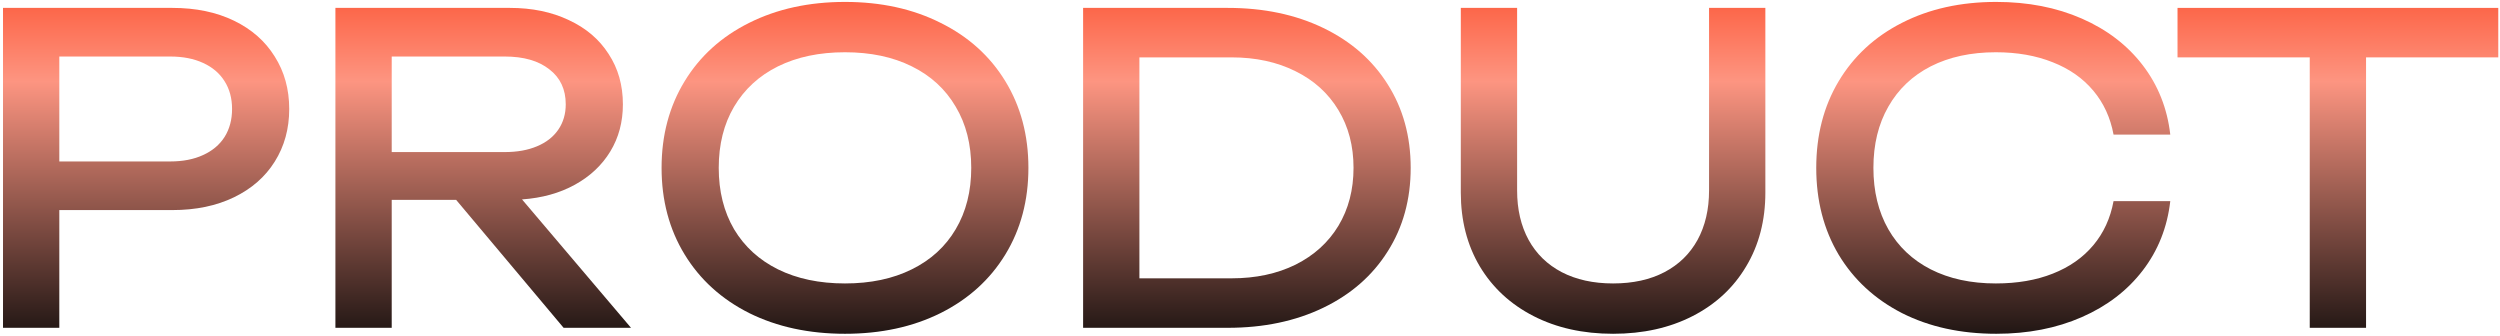 <?xml version="1.0" encoding="UTF-8"?> <svg xmlns="http://www.w3.org/2000/svg" width="633" height="85" viewBox="0 0 633 85" fill="none"><path d="M551.348 2H632.564V14.528H599.084V83H584.828V14.528H551.348V2Z" fill="url(#paint0_linear_136_398)"></path><path d="M549.514 50.924C548.758 57.548 546.436 63.398 542.548 68.474C538.66 73.55 533.512 77.492 527.104 80.3C520.696 83.108 513.478 84.512 505.45 84.512C496.45 84.512 488.494 82.766 481.582 79.274C474.706 75.746 469.36 70.814 465.544 64.478C461.764 58.106 459.874 50.78 459.874 42.5C459.874 34.22 461.764 26.912 465.544 20.576C469.36 14.204 474.706 9.272 481.582 5.78C488.494 2.252 496.45 0.488 505.45 0.488C513.478 0.488 520.696 1.892 527.104 4.7C533.512 7.508 538.66 11.45 542.548 16.526C546.436 21.602 548.758 27.452 549.514 34.076H535.15C534.358 29.792 532.648 26.084 530.02 22.952C527.392 19.82 523.972 17.426 519.76 15.77C515.548 14.078 510.742 13.232 505.342 13.232C499.042 13.232 493.552 14.42 488.872 16.796C484.228 19.172 480.646 22.574 478.126 27.002C475.606 31.394 474.346 36.56 474.346 42.5C474.346 48.44 475.606 53.624 478.126 58.052C480.646 62.444 484.228 65.828 488.872 68.204C493.552 70.58 499.042 71.768 505.342 71.768C510.778 71.768 515.584 70.94 519.76 69.284C523.972 67.628 527.392 65.234 530.02 62.102C532.648 58.97 534.358 55.244 535.15 50.924H549.514Z" fill="url(#paint1_linear_136_398)"></path><path d="M384.133 48.224C384.133 53.012 385.105 57.188 387.049 60.752C388.993 64.28 391.783 66.998 395.419 68.906C399.091 70.814 403.429 71.768 408.433 71.768C413.473 71.768 417.811 70.814 421.447 68.906C425.083 66.998 427.873 64.28 429.817 60.752C431.761 57.188 432.733 53.012 432.733 48.224V2H446.989V48.764C446.989 55.82 445.369 62.048 442.129 67.448C438.925 72.848 434.407 77.042 428.575 80.03C422.743 83.018 416.029 84.512 408.433 84.512C400.837 84.512 394.123 83.018 388.291 80.03C382.459 77.042 377.923 72.848 374.683 67.448C371.479 62.048 369.877 55.82 369.877 48.764V2H384.133V48.224Z" fill="url(#paint2_linear_136_398)"></path><path d="M310.854 2C319.962 2 328.026 3.692 335.046 7.076C342.066 10.46 347.502 15.212 351.354 21.332C355.242 27.452 357.186 34.508 357.186 42.5C357.186 50.492 355.242 57.548 351.354 63.668C347.502 69.788 342.066 74.54 335.046 77.924C328.026 81.308 319.962 83 310.854 83H274.242V2H310.854ZM311.826 70.472C317.946 70.472 323.346 69.32 328.026 67.016C332.706 64.676 336.324 61.4 338.88 57.188C341.436 52.94 342.714 48.044 342.714 42.5C342.714 36.956 341.436 32.078 338.88 27.866C336.324 23.618 332.706 20.342 328.026 18.038C323.346 15.698 317.946 14.528 311.826 14.528H288.498V70.472H311.826Z" fill="url(#paint3_linear_136_398)"></path><path d="M213.952 84.512C204.844 84.512 196.762 82.766 189.706 79.274C182.686 75.746 177.232 70.796 173.344 64.424C169.456 58.052 167.512 50.744 167.512 42.5C167.512 34.256 169.456 26.948 173.344 20.576C177.232 14.204 182.686 9.272 189.706 5.78C196.762 2.252 204.844 0.488 213.952 0.488C223.06 0.488 231.124 2.252 238.144 5.78C245.2 9.272 250.672 14.204 254.56 20.576C258.448 26.948 260.392 34.256 260.392 42.5C260.392 50.744 258.448 58.052 254.56 64.424C250.672 70.796 245.2 75.746 238.144 79.274C231.124 82.766 223.06 84.512 213.952 84.512ZM213.952 71.768C220.432 71.768 226.066 70.58 230.854 68.204C235.678 65.828 239.386 62.444 241.978 58.052C244.606 53.624 245.92 48.44 245.92 42.5C245.92 36.56 244.606 31.394 241.978 27.002C239.386 22.574 235.678 19.172 230.854 16.796C226.066 14.42 220.432 13.232 213.952 13.232C207.472 13.232 201.82 14.42 196.996 16.796C192.208 19.172 188.5 22.574 185.872 27.002C183.28 31.394 181.984 36.56 181.984 42.5C181.984 48.44 183.28 53.624 185.872 58.052C188.5 62.444 192.208 65.828 196.996 68.204C201.82 70.58 207.472 71.768 213.952 71.768Z" fill="url(#paint4_linear_136_398)"></path><path d="M142.706 83L115.49 50.6H99.182V83H84.926V2H129.098C134.714 2 139.682 3.026 144.002 5.078C148.358 7.094 151.724 9.956 154.1 13.664C156.512 17.336 157.718 21.584 157.718 26.408C157.718 30.872 156.656 34.85 154.532 38.342C152.408 41.834 149.42 44.642 145.568 46.766C141.716 48.89 137.252 50.132 132.176 50.492L159.77 83H142.706ZM99.182 14.312V38.504H127.802C130.934 38.504 133.652 38.018 135.956 37.046C138.296 36.074 140.096 34.67 141.356 32.834C142.616 30.998 143.246 28.856 143.246 26.408C143.246 22.628 141.86 19.676 139.088 17.552C136.352 15.392 132.59 14.312 127.802 14.312H99.182Z" fill="url(#paint5_linear_136_398)"></path><path d="M43.638 2C49.578 2 54.78 3.08 59.244 5.24C63.708 7.4 67.146 10.424 69.558 14.312C72.006 18.164 73.23 22.592 73.23 27.596C73.23 32.6 72.006 37.046 69.558 40.934C67.146 44.786 63.708 47.792 59.244 49.952C54.78 52.112 49.578 53.192 43.638 53.192H15.018V83H0.762V2H43.638ZM43.098 40.88C46.302 40.88 49.074 40.34 51.414 39.26C53.79 38.18 55.608 36.65 56.868 34.67C58.128 32.654 58.758 30.296 58.758 27.596C58.758 24.896 58.128 22.556 56.868 20.576C55.608 18.56 53.79 17.012 51.414 15.932C49.074 14.852 46.302 14.312 43.098 14.312H15.018V40.88H43.098Z" fill="url(#paint6_linear_136_398)"></path><defs><linearGradient id="paint0_linear_136_398" x1="191.604" y1="91.981" x2="191.604" y2="-10.377" gradientUnits="userSpaceOnUse"><stop stop-color="#070707"></stop><stop offset="0.697" stop-color="#FD9581"></stop><stop offset="1" stop-color="#FC4825"></stop></linearGradient><linearGradient id="paint1_linear_136_398" x1="191.604" y1="91.981" x2="191.604" y2="-10.377" gradientUnits="userSpaceOnUse"><stop stop-color="#070707"></stop><stop offset="0.697" stop-color="#FD9581"></stop><stop offset="1" stop-color="#FC4825"></stop></linearGradient><linearGradient id="paint2_linear_136_398" x1="191.604" y1="91.981" x2="191.604" y2="-10.377" gradientUnits="userSpaceOnUse"><stop stop-color="#070707"></stop><stop offset="0.697" stop-color="#FD9581"></stop><stop offset="1" stop-color="#FC4825"></stop></linearGradient><linearGradient id="paint3_linear_136_398" x1="191.604" y1="91.981" x2="191.604" y2="-10.377" gradientUnits="userSpaceOnUse"><stop stop-color="#070707"></stop><stop offset="0.697" stop-color="#FD9581"></stop><stop offset="1" stop-color="#FC4825"></stop></linearGradient><linearGradient id="paint4_linear_136_398" x1="191.604" y1="91.981" x2="191.604" y2="-10.377" gradientUnits="userSpaceOnUse"><stop stop-color="#070707"></stop><stop offset="0.697" stop-color="#FD9581"></stop><stop offset="1" stop-color="#FC4825"></stop></linearGradient><linearGradient id="paint5_linear_136_398" x1="191.604" y1="91.981" x2="191.604" y2="-10.377" gradientUnits="userSpaceOnUse"><stop stop-color="#070707"></stop><stop offset="0.697" stop-color="#FD9581"></stop><stop offset="1" stop-color="#FC4825"></stop></linearGradient><linearGradient id="paint6_linear_136_398" x1="191.604" y1="91.981" x2="191.604" y2="-10.377" gradientUnits="userSpaceOnUse"><stop stop-color="#070707"></stop><stop offset="0.697" stop-color="#FD9581"></stop><stop offset="1" stop-color="#FC4825"></stop></linearGradient></defs></svg> 